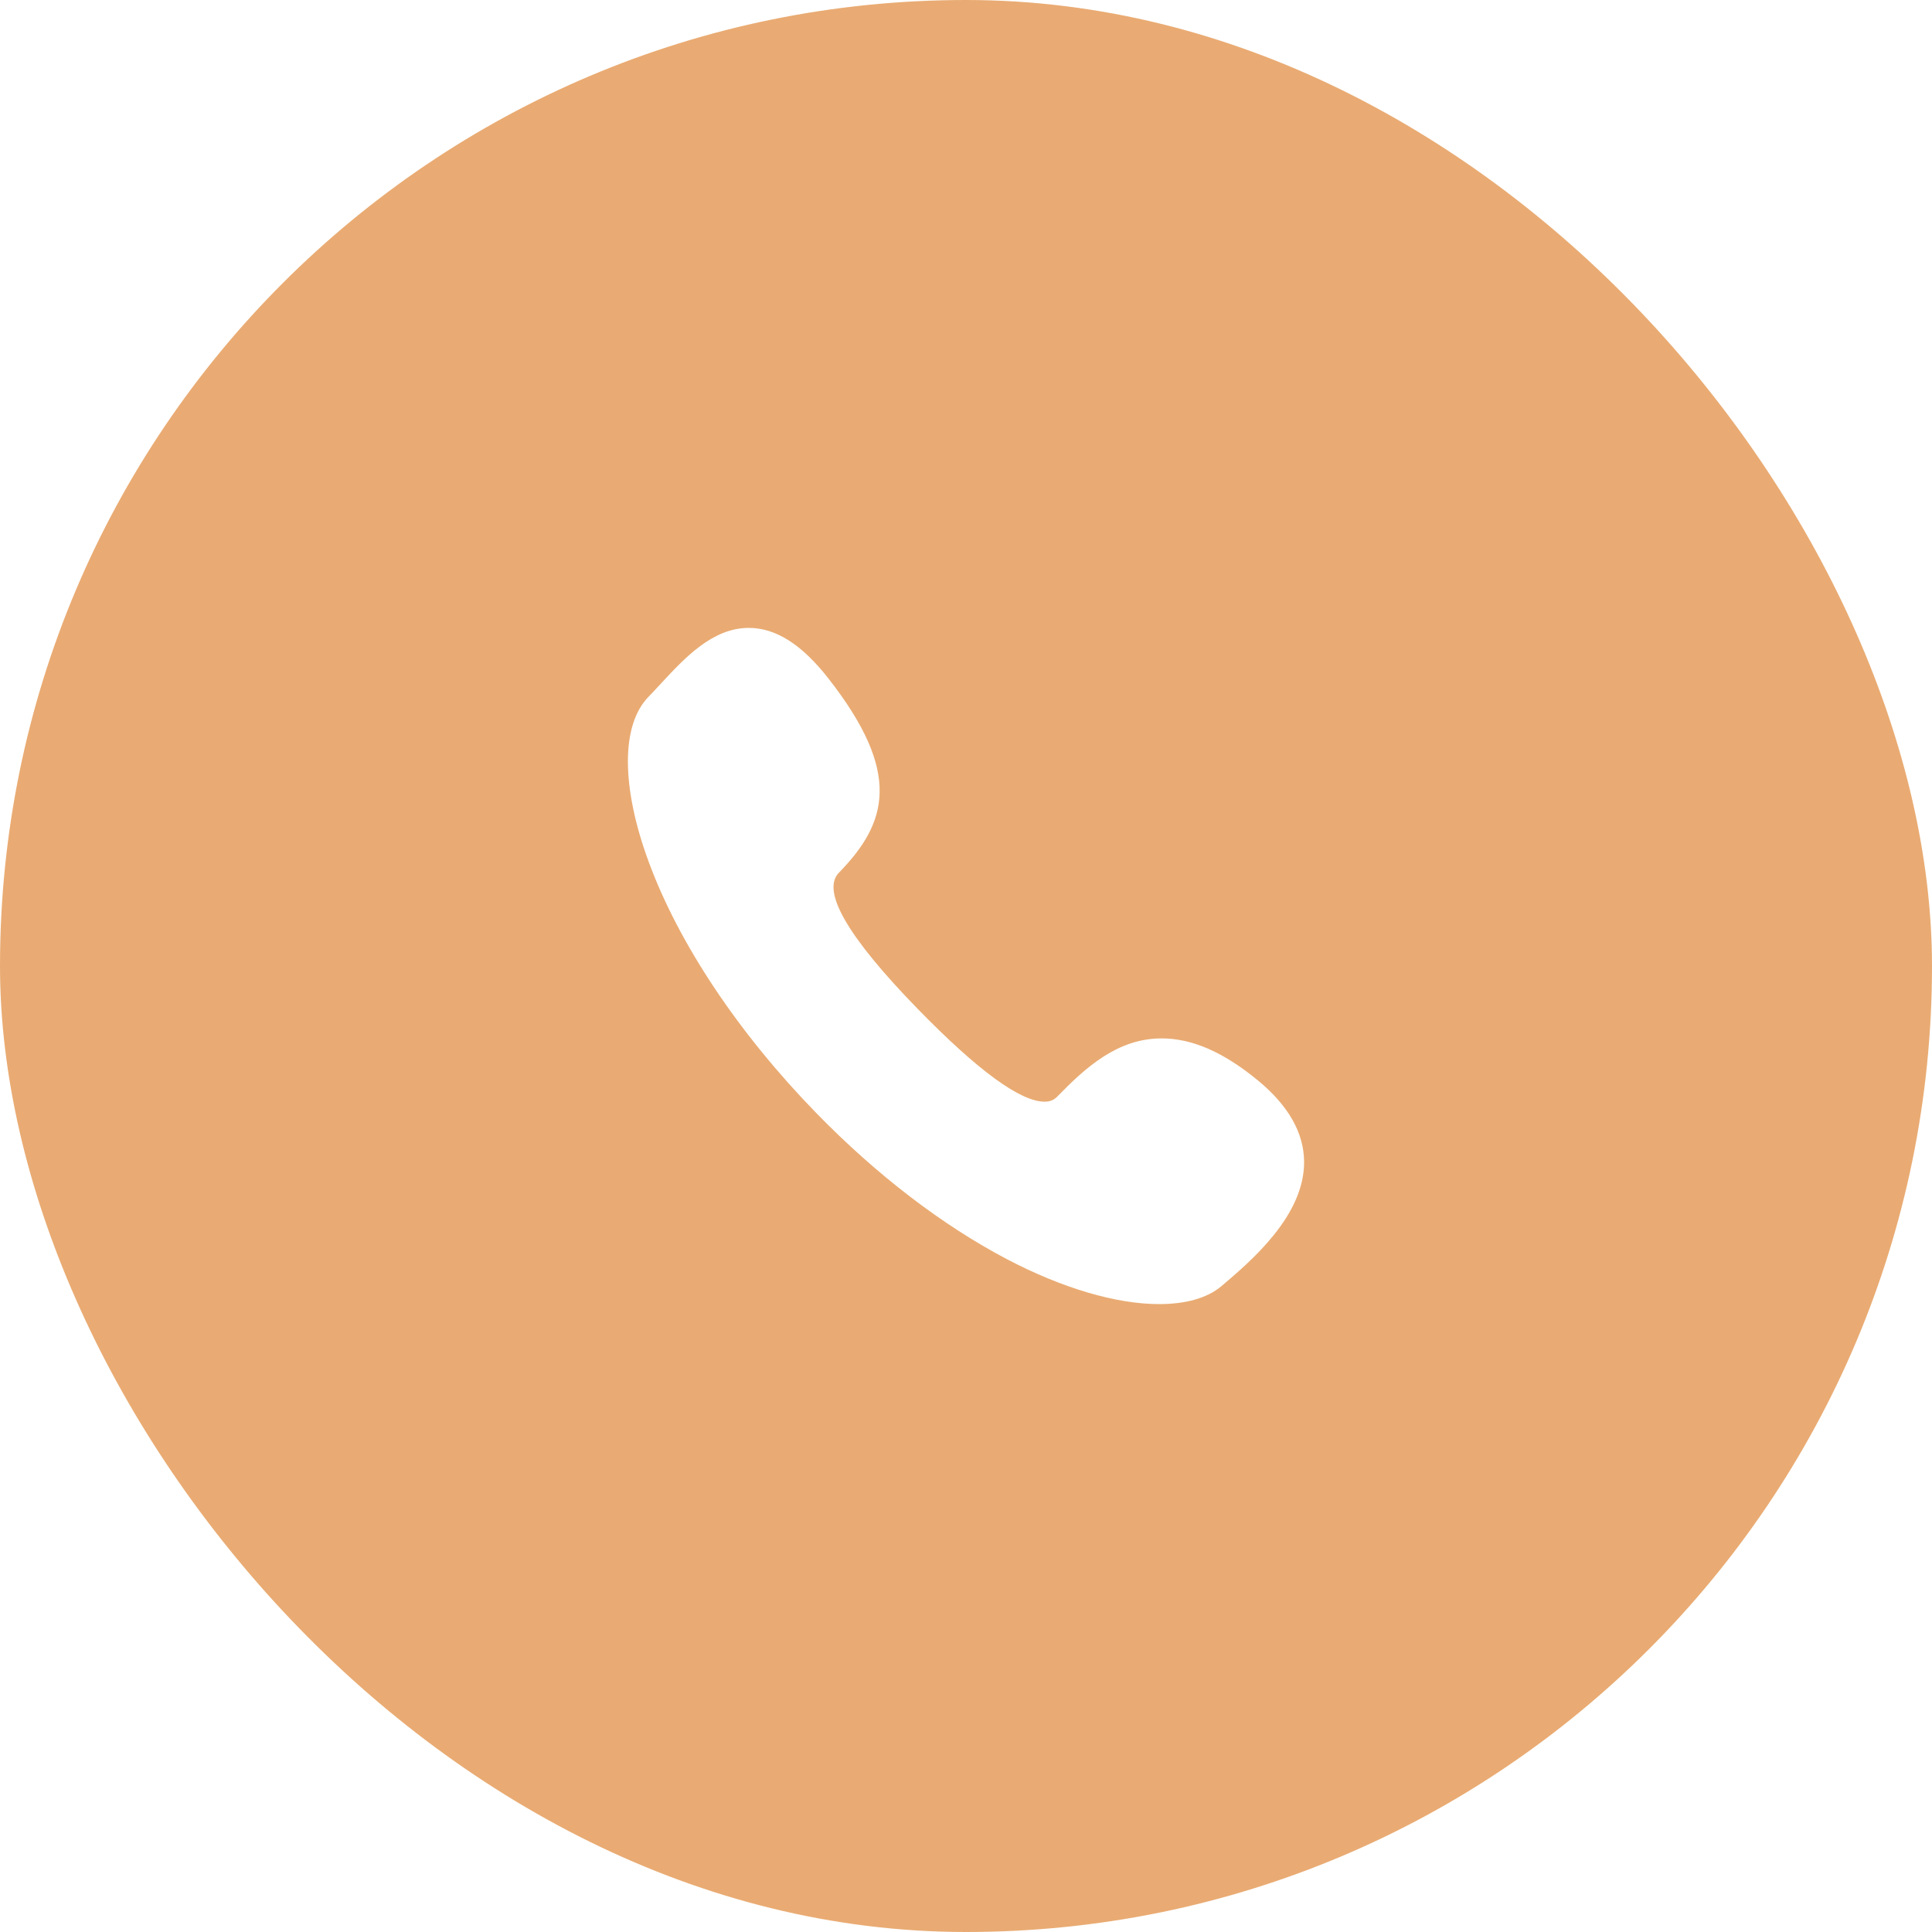 <?xml version="1.0" encoding="UTF-8"?> <svg xmlns="http://www.w3.org/2000/svg" width="40" height="40" viewBox="0 0 40 40" fill="none"> <g filter="url(#filter0_i_62_33)"> <rect width="40" height="40" rx="20" fill="url(#paint0_linear_62_33)"></rect> <path d="M26.046 22.371C25.335 21.785 24.683 21.499 24.052 21.499C23.139 21.499 22.482 22.095 21.887 22.706C21.819 22.776 21.736 22.809 21.627 22.809C21.125 22.809 20.244 22.164 19.006 20.894C17.549 19.399 16.998 18.448 17.369 18.068C18.373 17.038 18.686 16.006 17.149 14.044C16.599 13.341 16.061 13 15.504 13C14.752 13 14.181 13.616 13.677 14.16C13.59 14.254 13.508 14.343 13.427 14.426C12.857 15.01 12.858 16.285 13.428 17.836C14.053 19.538 15.288 21.39 16.905 23.049C18.156 24.333 19.517 25.37 20.84 26.066C21.996 26.674 23.117 27 23.997 27C23.997 27 23.997 27 23.997 27C24.548 27 24.995 26.877 25.291 26.626C25.891 26.117 27.007 25.174 27 24.054C26.996 23.453 26.675 22.89 26.046 22.371Z" fill="white"></path> </g> <defs> <filter id="filter0_i_62_33" x="0" y="0" width="40" height="40" filterUnits="userSpaceOnUse" color-interpolation-filters="sRGB"> <feFlood flood-opacity="0" result="BackgroundImageFix"></feFlood> <feBlend mode="normal" in="SourceGraphic" in2="BackgroundImageFix" result="shape"></feBlend> <feColorMatrix in="SourceAlpha" type="matrix" values="0 0 0 0 0 0 0 0 0 0 0 0 0 0 0 0 0 0 127 0" result="hardAlpha"></feColorMatrix> <feOffset></feOffset> <feGaussianBlur stdDeviation="4"></feGaussianBlur> <feComposite in2="hardAlpha" operator="arithmetic" k2="-1" k3="1"></feComposite> <feColorMatrix type="matrix" values="0 0 0 0 0.787 0 0 0 0 0.62 0 0 0 0 0.518 0 0 0 1 0"></feColorMatrix> <feBlend mode="normal" in2="shape" result="effect1_innerShadow_62_33"></feBlend> </filter> <linearGradient id="paint0_linear_62_33" x1="0" y1="0" x2="42.73" y2="3.167" gradientUnits="userSpaceOnUse"> <stop stop-color="#E9AB73"></stop> <stop offset="1" stop-color="#E9AB73"></stop> </linearGradient> </defs> </svg> 